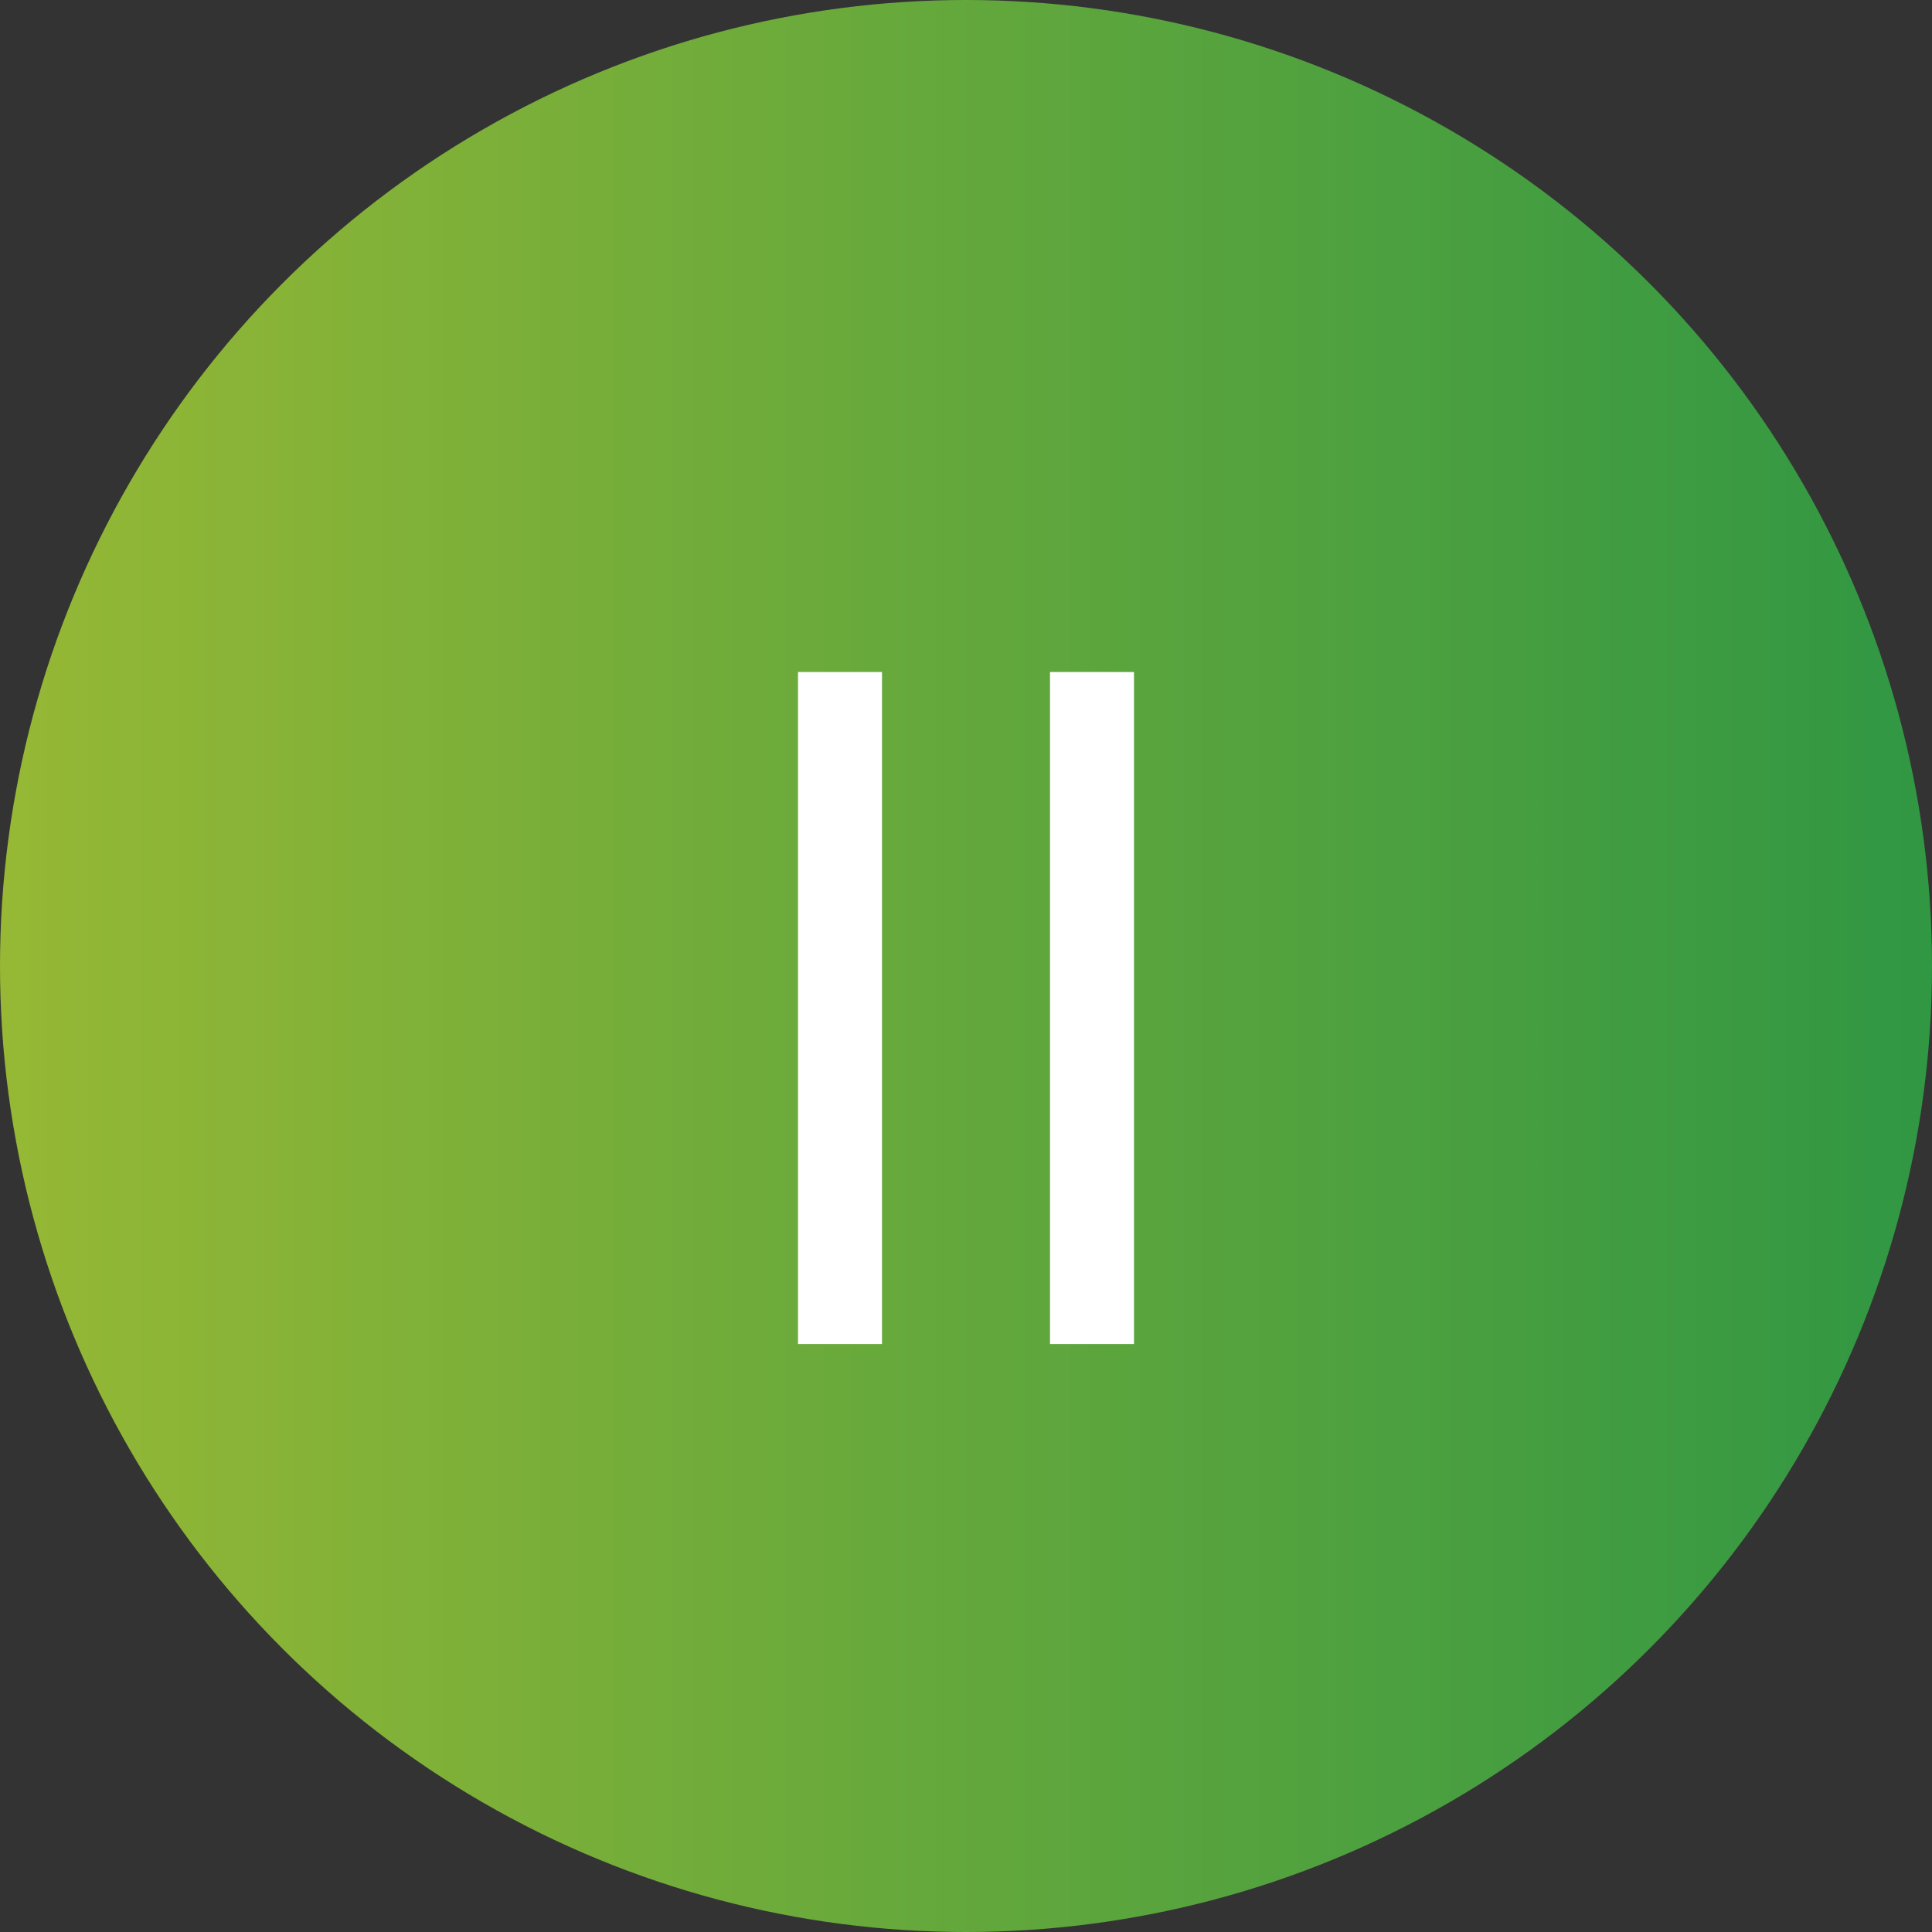 <?xml version="1.0" encoding="UTF-8"?> <svg xmlns="http://www.w3.org/2000/svg" width="46" height="46" viewBox="0 0 46 46" fill="none"><rect x="0" y="0" width="46" height="46" fill="#333333" stroke="none"/><circle cx="23" cy="23" r="23" fill="url(#paint0_linear_7_69)"></circle><path d="M20 16V32" stroke="white" stroke-width="2"></path><path d="M26 16V32" stroke="white" stroke-width="2"></path><defs><linearGradient id="paint0_linear_7_69" x1="0" y1="23" x2="46" y2="23" gradientUnits="userSpaceOnUse"><stop stop-color="#96B835"></stop><stop offset="1" stop-color="#309743"></stop></linearGradient></defs></svg> 